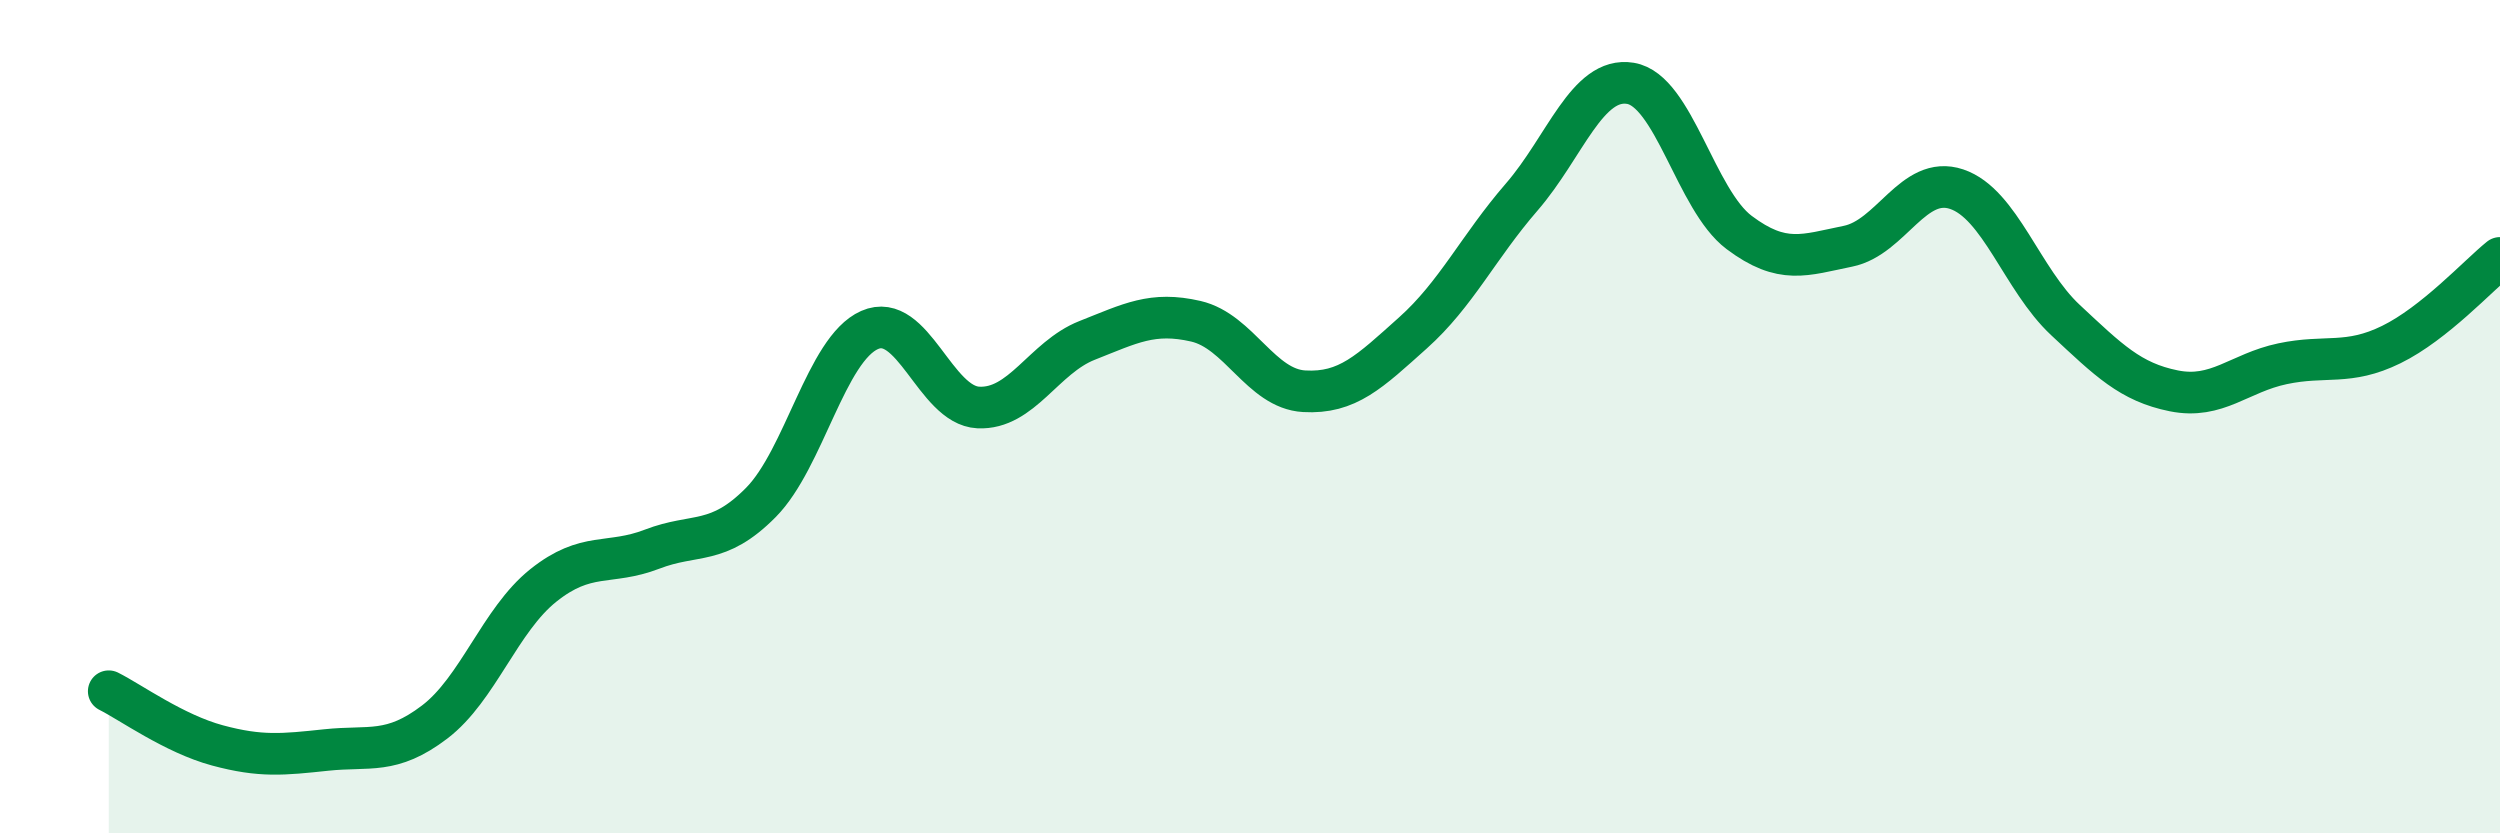 
    <svg width="60" height="20" viewBox="0 0 60 20" xmlns="http://www.w3.org/2000/svg">
      <path
        d="M 2.61,16.59 C 3.13,16.85 4.18,17.61 5.22,17.89 C 6.26,18.17 6.79,18.11 7.83,18 C 8.87,17.89 9.39,18.12 10.43,17.33 C 11.47,16.54 12,14.88 13.04,14.05 C 14.08,13.22 14.61,13.58 15.65,13.18 C 16.69,12.78 17.22,13.11 18.26,12.06 C 19.3,11.01 19.83,8.38 20.87,7.92 C 21.91,7.46 22.44,9.73 23.48,9.78 C 24.52,9.83 25.05,8.58 26.09,8.17 C 27.13,7.76 27.66,7.47 28.7,7.71 C 29.74,7.95 30.26,9.33 31.3,9.39 C 32.34,9.45 32.87,8.92 33.91,7.99 C 34.95,7.06 35.48,5.93 36.52,4.73 C 37.56,3.53 38.09,1.83 39.13,2 C 40.17,2.17 40.7,4.8 41.74,5.58 C 42.78,6.36 43.31,6.12 44.35,5.91 C 45.39,5.7 45.92,4.19 46.96,4.54 C 48,4.89 48.53,6.71 49.57,7.68 C 50.61,8.65 51.13,9.17 52.17,9.38 C 53.21,9.59 53.74,8.95 54.78,8.73 C 55.82,8.51 56.35,8.78 57.39,8.27 C 58.43,7.76 59.48,6.61 60,6.19L60 20L2.61 20Z"
        fill="#008740"
        opacity="0.1"
        stroke-linecap="round"
        stroke-linejoin="round"
      />
      <path
        d="M 2.61,16.59 C 3.13,16.85 4.18,17.61 5.22,17.89 C 6.26,18.17 6.79,18.11 7.83,18 C 8.87,17.89 9.39,18.12 10.43,17.33 C 11.47,16.54 12,14.88 13.04,14.05 C 14.08,13.22 14.61,13.58 15.65,13.18 C 16.69,12.78 17.22,13.11 18.26,12.06 C 19.3,11.01 19.83,8.38 20.87,7.92 C 21.91,7.46 22.44,9.73 23.48,9.78 C 24.52,9.83 25.05,8.58 26.09,8.17 C 27.13,7.76 27.66,7.47 28.7,7.71 C 29.74,7.95 30.26,9.33 31.3,9.39 C 32.34,9.45 32.87,8.92 33.91,7.99 C 34.95,7.06 35.48,5.93 36.52,4.73 C 37.56,3.53 38.09,1.83 39.13,2 C 40.17,2.17 40.7,4.8 41.74,5.58 C 42.78,6.36 43.31,6.12 44.35,5.91 C 45.39,5.7 45.92,4.19 46.96,4.54 C 48,4.89 48.53,6.71 49.57,7.68 C 50.61,8.65 51.13,9.17 52.17,9.38 C 53.21,9.59 53.74,8.95 54.78,8.73 C 55.82,8.51 56.35,8.78 57.39,8.27 C 58.43,7.76 59.48,6.61 60,6.19"
        stroke="#008740"
        stroke-width="1"
        fill="none"
        stroke-linecap="round"
        stroke-linejoin="round"
      />
    </svg>
  